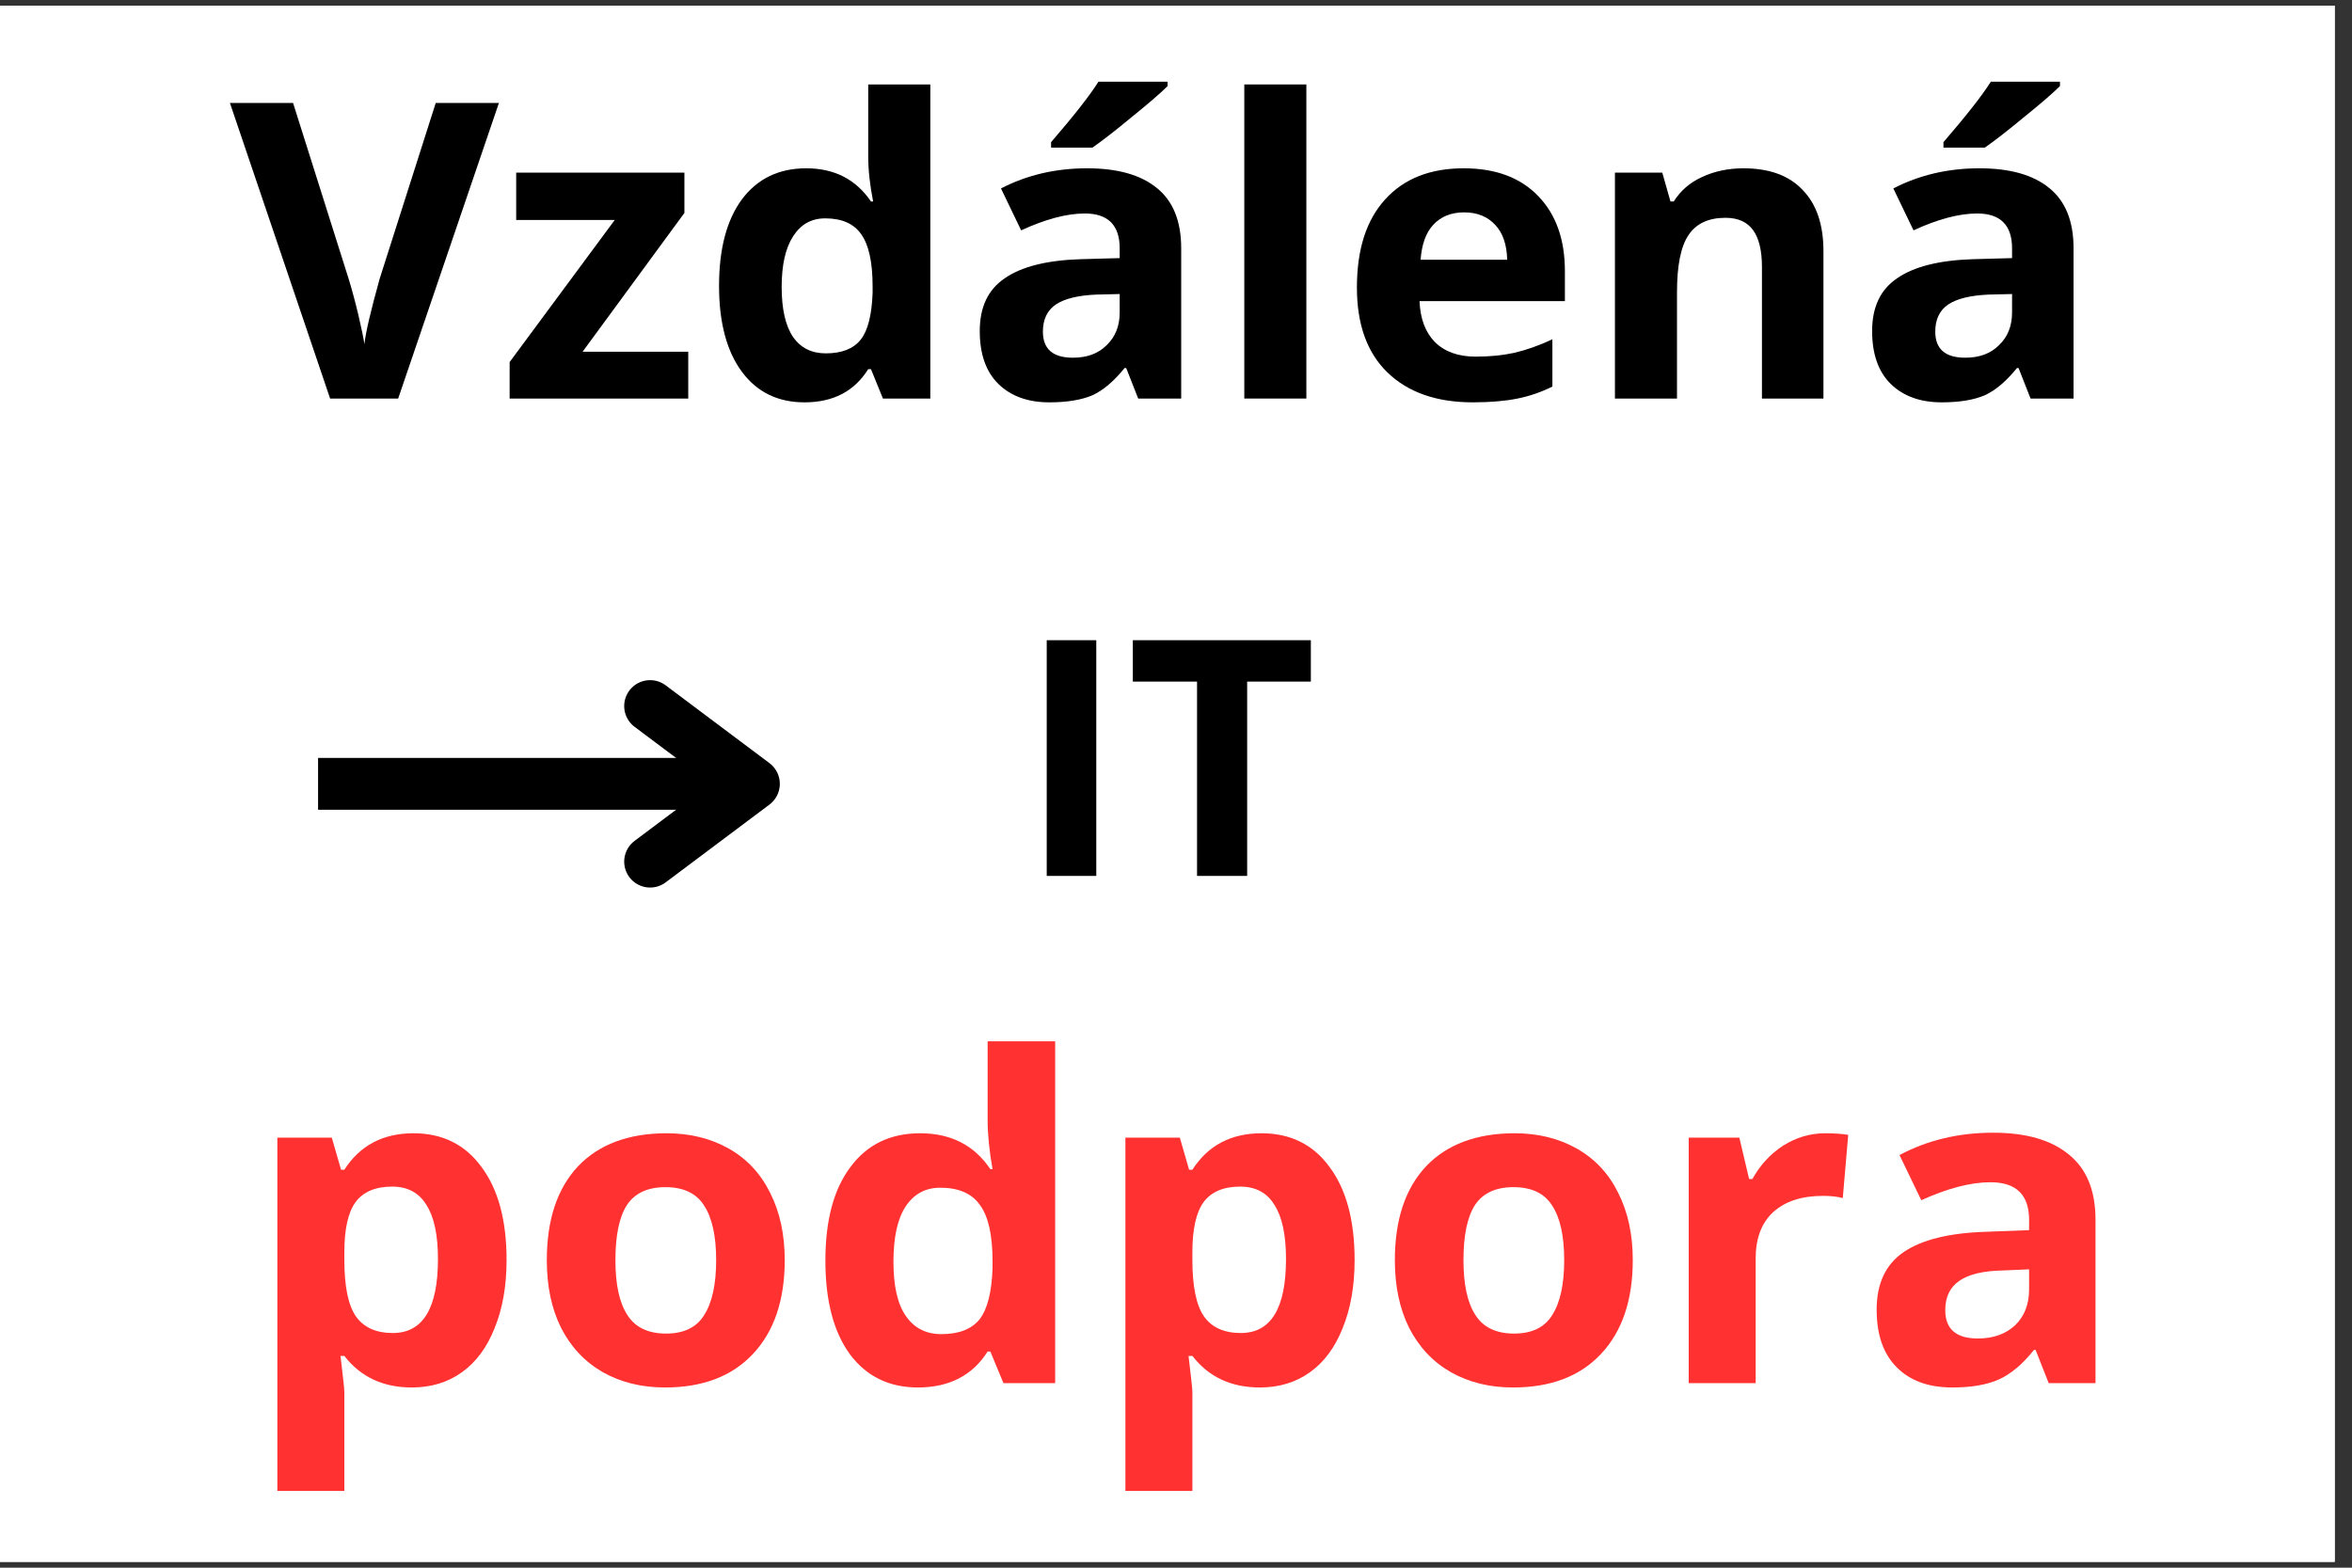 <svg xmlns="http://www.w3.org/2000/svg" xmlns:xlink="http://www.w3.org/1999/xlink" width="90" zoomAndPan="magnify" viewBox="0 0 67.5 45" height="60" preserveAspectRatio="xMidYMid meet" version="1.0"><rect x="0" y="0" width="67.5" height="45" fill="#333333" stroke="none"/><defs><g/><clipPath id="363b16bb65"><path d="M 0 0.164 L 67.004 0.164 L 67.004 44.832 L 0 44.832 Z M 0 0.164 " clip-rule="nonzero"/></clipPath></defs><g clip-path="url(#363b16bb65)"><path fill="#ffffff" d="M 0 0.164 L 67.004 0.164 L 67.004 44.836 L 0 44.836 Z M 0 0.164 " fill-opacity="1" fill-rule="nonzero"/><path fill="#ffffff" d="M 0 0.164 L 67.004 0.164 L 67.004 44.836 L 0 44.836 Z M 0 0.164 " fill-opacity="1" fill-rule="nonzero"/></g><g fill="#000000" fill-opacity="1"><g transform="translate(6.599, 11.44)"><g><path d="M 5.906 -8.484 L 7.719 -8.484 L 4.828 0 L 2.875 0 L 0 -8.484 L 1.812 -8.484 L 3.406 -3.438 C 3.5 -3.133 3.594 -2.785 3.688 -2.391 C 3.781 -1.992 3.836 -1.719 3.859 -1.562 C 3.898 -1.914 4.047 -2.539 4.297 -3.438 Z M 5.906 -8.484 "/></g></g></g><g fill="#000000" fill-opacity="1"><g transform="translate(14.314, 11.44)"><g><path d="M 5.438 0 L 0.312 0 L 0.312 -1.047 L 3.328 -5.125 L 0.5 -5.125 L 0.5 -6.484 L 5.328 -6.484 L 5.328 -5.328 L 2.406 -1.344 L 5.438 -1.344 Z M 5.438 0 "/></g></g></g><g fill="#000000" fill-opacity="1"><g transform="translate(20.105, 11.44)"><g><path d="M 2.984 0.109 C 2.223 0.109 1.625 -0.18 1.188 -0.766 C 0.75 -1.359 0.531 -2.18 0.531 -3.234 C 0.531 -4.297 0.75 -5.125 1.188 -5.719 C 1.633 -6.312 2.25 -6.609 3.031 -6.609 C 3.844 -6.609 4.461 -6.289 4.891 -5.656 L 4.953 -5.656 C 4.859 -6.133 4.812 -6.566 4.812 -6.953 L 4.812 -9.016 L 6.594 -9.016 L 6.594 0 L 5.234 0 L 4.891 -0.844 L 4.812 -0.844 C 4.414 -0.207 3.805 0.109 2.984 0.109 Z M 3.594 -1.297 C 4.051 -1.297 4.383 -1.426 4.594 -1.688 C 4.801 -1.945 4.914 -2.395 4.938 -3.031 L 4.938 -3.219 C 4.938 -3.914 4.828 -4.414 4.609 -4.719 C 4.398 -5.02 4.055 -5.172 3.578 -5.172 C 3.18 -5.172 2.875 -5 2.656 -4.656 C 2.438 -4.32 2.328 -3.836 2.328 -3.203 C 2.328 -2.566 2.438 -2.086 2.656 -1.766 C 2.875 -1.453 3.188 -1.297 3.594 -1.297 Z M 3.594 -1.297 "/></g></g></g><g fill="#000000" fill-opacity="1"><g transform="translate(27.618, 11.44)"><g><path d="M 5.047 0 L 4.703 -0.875 L 4.656 -0.875 C 4.352 -0.5 4.047 -0.238 3.734 -0.094 C 3.422 0.039 3.008 0.109 2.5 0.109 C 1.883 0.109 1.395 -0.066 1.031 -0.422 C 0.676 -0.773 0.5 -1.281 0.5 -1.938 C 0.5 -2.625 0.738 -3.129 1.219 -3.453 C 1.695 -3.785 2.422 -3.969 3.391 -4 L 4.516 -4.031 L 4.516 -4.312 C 4.516 -4.977 4.18 -5.312 3.516 -5.312 C 2.992 -5.312 2.383 -5.148 1.688 -4.828 L 1.109 -6.031 C 1.848 -6.414 2.672 -6.609 3.578 -6.609 C 4.453 -6.609 5.117 -6.422 5.578 -6.047 C 6.047 -5.672 6.281 -5.094 6.281 -4.312 L 6.281 0 Z M 4.516 -3 L 3.844 -2.984 C 3.32 -2.961 2.938 -2.867 2.688 -2.703 C 2.438 -2.535 2.312 -2.273 2.312 -1.922 C 2.312 -1.422 2.598 -1.172 3.172 -1.172 C 3.578 -1.172 3.898 -1.289 4.141 -1.531 C 4.391 -1.77 4.516 -2.082 4.516 -2.469 Z M 2.547 -7.203 L 2.547 -7.359 C 3.211 -8.129 3.664 -8.707 3.906 -9.094 L 5.891 -9.094 L 5.891 -8.969 C 5.691 -8.77 5.348 -8.473 4.859 -8.078 C 4.379 -7.68 4.004 -7.391 3.734 -7.203 Z M 2.547 -7.203 "/></g></g></g><g fill="#000000" fill-opacity="1"><g transform="translate(34.788, 11.44)"><g><path d="M 2.703 0 L 0.922 0 L 0.922 -9.016 L 2.703 -9.016 Z M 2.703 0 "/></g></g></g><g fill="#000000" fill-opacity="1"><g transform="translate(38.411, 11.44)"><g><path d="M 3.609 -5.344 C 3.234 -5.344 2.938 -5.223 2.719 -4.984 C 2.508 -4.754 2.391 -4.422 2.359 -3.984 L 4.844 -3.984 C 4.832 -4.422 4.719 -4.754 4.5 -4.984 C 4.281 -5.223 3.984 -5.344 3.609 -5.344 Z M 3.859 0.109 C 2.816 0.109 2 -0.176 1.406 -0.75 C 0.82 -1.32 0.531 -2.133 0.531 -3.188 C 0.531 -4.281 0.801 -5.125 1.344 -5.719 C 1.883 -6.312 2.633 -6.609 3.594 -6.609 C 4.508 -6.609 5.223 -6.344 5.734 -5.812 C 6.242 -5.289 6.5 -4.57 6.5 -3.656 L 6.5 -2.797 L 2.328 -2.797 C 2.348 -2.297 2.492 -1.906 2.766 -1.625 C 3.047 -1.344 3.438 -1.203 3.938 -1.203 C 4.332 -1.203 4.703 -1.238 5.047 -1.312 C 5.398 -1.395 5.766 -1.523 6.141 -1.703 L 6.141 -0.344 C 5.828 -0.188 5.492 -0.07 5.141 0 C 4.797 0.07 4.367 0.109 3.859 0.109 Z M 3.859 0.109 "/></g></g></g><g fill="#000000" fill-opacity="1"><g transform="translate(45.425, 11.44)"><g><path d="M 6.906 0 L 5.141 0 L 5.141 -3.781 C 5.141 -4.25 5.055 -4.598 4.891 -4.828 C 4.723 -5.066 4.457 -5.188 4.094 -5.188 C 3.602 -5.188 3.25 -5.02 3.031 -4.688 C 2.812 -4.363 2.703 -3.816 2.703 -3.047 L 2.703 0 L 0.922 0 L 0.922 -6.484 L 2.281 -6.484 L 2.516 -5.656 L 2.609 -5.656 C 2.805 -5.969 3.078 -6.203 3.422 -6.359 C 3.773 -6.523 4.172 -6.609 4.609 -6.609 C 5.359 -6.609 5.926 -6.398 6.312 -5.984 C 6.707 -5.578 6.906 -4.992 6.906 -4.234 Z M 6.906 0 "/></g></g></g><g fill="#000000" fill-opacity="1"><g transform="translate(53.228, 11.44)"><g><path d="M 5.047 0 L 4.703 -0.875 L 4.656 -0.875 C 4.352 -0.5 4.047 -0.238 3.734 -0.094 C 3.422 0.039 3.008 0.109 2.5 0.109 C 1.883 0.109 1.395 -0.066 1.031 -0.422 C 0.676 -0.773 0.5 -1.281 0.5 -1.938 C 0.5 -2.625 0.738 -3.129 1.219 -3.453 C 1.695 -3.785 2.422 -3.969 3.391 -4 L 4.516 -4.031 L 4.516 -4.312 C 4.516 -4.977 4.18 -5.312 3.516 -5.312 C 2.992 -5.312 2.383 -5.148 1.688 -4.828 L 1.109 -6.031 C 1.848 -6.414 2.672 -6.609 3.578 -6.609 C 4.453 -6.609 5.117 -6.422 5.578 -6.047 C 6.047 -5.672 6.281 -5.094 6.281 -4.312 L 6.281 0 Z M 4.516 -3 L 3.844 -2.984 C 3.32 -2.961 2.938 -2.867 2.688 -2.703 C 2.438 -2.535 2.312 -2.273 2.312 -1.922 C 2.312 -1.422 2.598 -1.172 3.172 -1.172 C 3.578 -1.172 3.898 -1.289 4.141 -1.531 C 4.391 -1.77 4.516 -2.082 4.516 -2.469 Z M 2.547 -7.203 L 2.547 -7.359 C 3.211 -8.129 3.664 -8.707 3.906 -9.094 L 5.891 -9.094 L 5.891 -8.969 C 5.691 -8.77 5.348 -8.473 4.859 -8.078 C 4.379 -7.68 4.004 -7.391 3.734 -7.203 Z M 2.547 -7.203 "/></g></g></g><g fill="#000000" fill-opacity="1"><g transform="translate(29.181, 25.143)"><g><path d="M 0.859 0 L 0.859 -6.766 L 2.281 -6.766 L 2.281 0 Z M 0.859 0 "/></g></g><g transform="translate(32.323, 25.143)"><g><path d="M 3.469 0 L 2.031 0 L 2.031 -5.578 L 0.188 -5.578 L 0.188 -6.766 L 5.297 -6.766 L 5.297 -5.578 L 3.469 -5.578 Z M 3.469 0 "/></g></g></g><g fill="#ff3131" fill-opacity="1"><g transform="translate(6.944, 39.702)"><g><path d="M 4.875 0.125 C 4.051 0.125 3.406 -0.176 2.938 -0.781 L 2.828 -0.781 C 2.898 -0.188 2.938 0.156 2.938 0.25 L 2.938 3.094 L 1.016 3.094 L 1.016 -7.047 L 2.578 -7.047 L 2.844 -6.125 L 2.938 -6.125 C 3.383 -6.82 4.047 -7.172 4.922 -7.172 C 5.754 -7.172 6.406 -6.848 6.875 -6.203 C 7.352 -5.566 7.594 -4.676 7.594 -3.531 C 7.594 -2.781 7.477 -2.129 7.25 -1.578 C 7.031 -1.023 6.719 -0.602 6.312 -0.312 C 5.906 -0.02 5.426 0.125 4.875 0.125 Z M 4.312 -5.641 C 3.832 -5.641 3.484 -5.492 3.266 -5.203 C 3.047 -4.91 2.938 -4.426 2.938 -3.75 L 2.938 -3.547 C 2.938 -2.785 3.047 -2.242 3.266 -1.922 C 3.492 -1.598 3.848 -1.438 4.328 -1.438 C 5.191 -1.438 5.625 -2.145 5.625 -3.562 C 5.625 -4.25 5.516 -4.766 5.297 -5.109 C 5.086 -5.461 4.758 -5.641 4.312 -5.641 Z M 4.312 -5.641 "/></g></g></g><g fill="#ff3131" fill-opacity="1"><g transform="translate(15.115, 39.702)"><g><path d="M 2.547 -3.531 C 2.547 -2.832 2.66 -2.305 2.891 -1.953 C 3.117 -1.598 3.488 -1.422 4 -1.422 C 4.508 -1.422 4.875 -1.598 5.094 -1.953 C 5.32 -2.305 5.438 -2.832 5.438 -3.531 C 5.438 -4.227 5.32 -4.75 5.094 -5.094 C 4.875 -5.445 4.504 -5.625 3.984 -5.625 C 3.473 -5.625 3.102 -5.453 2.875 -5.109 C 2.656 -4.766 2.547 -4.238 2.547 -3.531 Z M 7.406 -3.531 C 7.406 -2.383 7.102 -1.488 6.5 -0.844 C 5.895 -0.195 5.051 0.125 3.969 0.125 C 3.301 0.125 2.707 -0.02 2.188 -0.312 C 1.664 -0.613 1.266 -1.039 0.984 -1.594 C 0.711 -2.145 0.578 -2.789 0.578 -3.531 C 0.578 -4.688 0.875 -5.582 1.469 -6.219 C 2.07 -6.852 2.922 -7.172 4.016 -7.172 C 4.691 -7.172 5.285 -7.023 5.797 -6.734 C 6.316 -6.441 6.711 -6.02 6.984 -5.469 C 7.266 -4.914 7.406 -4.27 7.406 -3.531 Z M 7.406 -3.531 "/></g></g></g><g fill="#ff3131" fill-opacity="1"><g transform="translate(23.11, 39.702)"><g><path d="M 3.234 0.125 C 2.41 0.125 1.758 -0.191 1.281 -0.828 C 0.812 -1.473 0.578 -2.367 0.578 -3.516 C 0.578 -4.672 0.816 -5.566 1.297 -6.203 C 1.773 -6.848 2.441 -7.172 3.297 -7.172 C 4.18 -7.172 4.852 -6.828 5.312 -6.141 L 5.375 -6.141 C 5.281 -6.672 5.234 -7.141 5.234 -7.547 L 5.234 -9.812 L 7.172 -9.812 L 7.172 0 L 5.688 0 L 5.312 -0.906 L 5.234 -0.906 C 4.797 -0.219 4.129 0.125 3.234 0.125 Z M 3.906 -1.406 C 4.406 -1.406 4.77 -1.547 5 -1.828 C 5.227 -2.117 5.352 -2.609 5.375 -3.297 L 5.375 -3.5 C 5.375 -4.25 5.254 -4.785 5.016 -5.109 C 4.785 -5.441 4.406 -5.609 3.875 -5.609 C 3.445 -5.609 3.113 -5.426 2.875 -5.062 C 2.645 -4.707 2.531 -4.18 2.531 -3.484 C 2.531 -2.785 2.648 -2.266 2.891 -1.922 C 3.129 -1.578 3.469 -1.406 3.906 -1.406 Z M 3.906 -1.406 "/></g></g></g><g fill="#ff3131" fill-opacity="1"><g transform="translate(31.282, 39.702)"><g><path d="M 4.875 0.125 C 4.051 0.125 3.406 -0.176 2.938 -0.781 L 2.828 -0.781 C 2.898 -0.188 2.938 0.156 2.938 0.25 L 2.938 3.094 L 1.016 3.094 L 1.016 -7.047 L 2.578 -7.047 L 2.844 -6.125 L 2.938 -6.125 C 3.383 -6.82 4.047 -7.172 4.922 -7.172 C 5.754 -7.172 6.406 -6.848 6.875 -6.203 C 7.352 -5.566 7.594 -4.676 7.594 -3.531 C 7.594 -2.781 7.477 -2.129 7.25 -1.578 C 7.031 -1.023 6.719 -0.602 6.312 -0.312 C 5.906 -0.02 5.426 0.125 4.875 0.125 Z M 4.312 -5.641 C 3.832 -5.641 3.484 -5.492 3.266 -5.203 C 3.047 -4.91 2.938 -4.426 2.938 -3.75 L 2.938 -3.547 C 2.938 -2.785 3.047 -2.242 3.266 -1.922 C 3.492 -1.598 3.848 -1.438 4.328 -1.438 C 5.191 -1.438 5.625 -2.145 5.625 -3.562 C 5.625 -4.25 5.516 -4.766 5.297 -5.109 C 5.086 -5.461 4.758 -5.641 4.312 -5.641 Z M 4.312 -5.641 "/></g></g></g><g fill="#ff3131" fill-opacity="1"><g transform="translate(39.453, 39.702)"><g><path d="M 2.547 -3.531 C 2.547 -2.832 2.66 -2.305 2.891 -1.953 C 3.117 -1.598 3.488 -1.422 4 -1.422 C 4.508 -1.422 4.875 -1.598 5.094 -1.953 C 5.32 -2.305 5.438 -2.832 5.438 -3.531 C 5.438 -4.227 5.32 -4.75 5.094 -5.094 C 4.875 -5.445 4.504 -5.625 3.984 -5.625 C 3.473 -5.625 3.102 -5.453 2.875 -5.109 C 2.656 -4.766 2.547 -4.238 2.547 -3.531 Z M 7.406 -3.531 C 7.406 -2.383 7.102 -1.488 6.5 -0.844 C 5.895 -0.195 5.051 0.125 3.969 0.125 C 3.301 0.125 2.707 -0.02 2.188 -0.312 C 1.664 -0.613 1.266 -1.039 0.984 -1.594 C 0.711 -2.145 0.578 -2.789 0.578 -3.531 C 0.578 -4.688 0.875 -5.582 1.469 -6.219 C 2.07 -6.852 2.922 -7.172 4.016 -7.172 C 4.691 -7.172 5.285 -7.023 5.797 -6.734 C 6.316 -6.441 6.711 -6.02 6.984 -5.469 C 7.266 -4.914 7.406 -4.27 7.406 -3.531 Z M 7.406 -3.531 "/></g></g></g><g fill="#ff3131" fill-opacity="1"><g transform="translate(47.448, 39.702)"><g><path d="M 4.938 -7.172 C 5.195 -7.172 5.414 -7.156 5.594 -7.125 L 5.438 -5.312 C 5.289 -5.352 5.102 -5.375 4.875 -5.375 C 4.258 -5.375 3.781 -5.219 3.438 -4.906 C 3.102 -4.594 2.938 -4.148 2.938 -3.578 L 2.938 0 L 1.016 0 L 1.016 -7.047 L 2.469 -7.047 L 2.75 -5.859 L 2.844 -5.859 C 3.062 -6.254 3.352 -6.57 3.719 -6.812 C 4.094 -7.051 4.5 -7.172 4.938 -7.172 Z M 4.938 -7.172 "/></g></g></g><g fill="#ff3131" fill-opacity="1"><g transform="translate(53.311, 39.702)"><g><path d="M 5.484 0 L 5.109 -0.953 L 5.062 -0.953 C 4.738 -0.547 4.406 -0.266 4.062 -0.109 C 3.719 0.047 3.27 0.125 2.719 0.125 C 2.039 0.125 1.508 -0.066 1.125 -0.453 C 0.738 -0.836 0.547 -1.391 0.547 -2.109 C 0.547 -2.859 0.805 -3.41 1.328 -3.766 C 1.848 -4.117 2.633 -4.312 3.688 -4.344 L 4.922 -4.391 L 4.922 -4.688 C 4.922 -5.406 4.551 -5.766 3.812 -5.766 C 3.25 -5.766 2.586 -5.594 1.828 -5.25 L 1.203 -6.547 C 2.004 -6.973 2.898 -7.188 3.891 -7.188 C 4.836 -7.188 5.562 -6.977 6.062 -6.562 C 6.57 -6.156 6.828 -5.531 6.828 -4.688 L 6.828 0 Z M 4.922 -3.266 L 4.172 -3.234 C 3.609 -3.223 3.191 -3.125 2.922 -2.938 C 2.648 -2.75 2.516 -2.469 2.516 -2.094 C 2.516 -1.551 2.828 -1.281 3.453 -1.281 C 3.891 -1.281 4.242 -1.406 4.516 -1.656 C 4.785 -1.914 4.922 -2.258 4.922 -2.688 Z M 4.922 -3.266 "/></g></g></g><path stroke-linecap="butt" transform="matrix(0.744, -0, 0, 0.744, 9.127, 21.756)" fill="none" stroke-linejoin="miter" d="M 0.002 1 L 16.813 1 " stroke="#000000" stroke-width="2" stroke-opacity="1" stroke-miterlimit="4"/><path stroke-linecap="round" transform="matrix(0.744, -0, 0, 0.744, 9.127, 21.756)" fill="none" stroke-linejoin="round" d="M 12.81 -2.001 L 16.813 1 L 12.81 4.001 " stroke="#000000" stroke-width="2" stroke-opacity="1" stroke-miterlimit="4"/></svg>